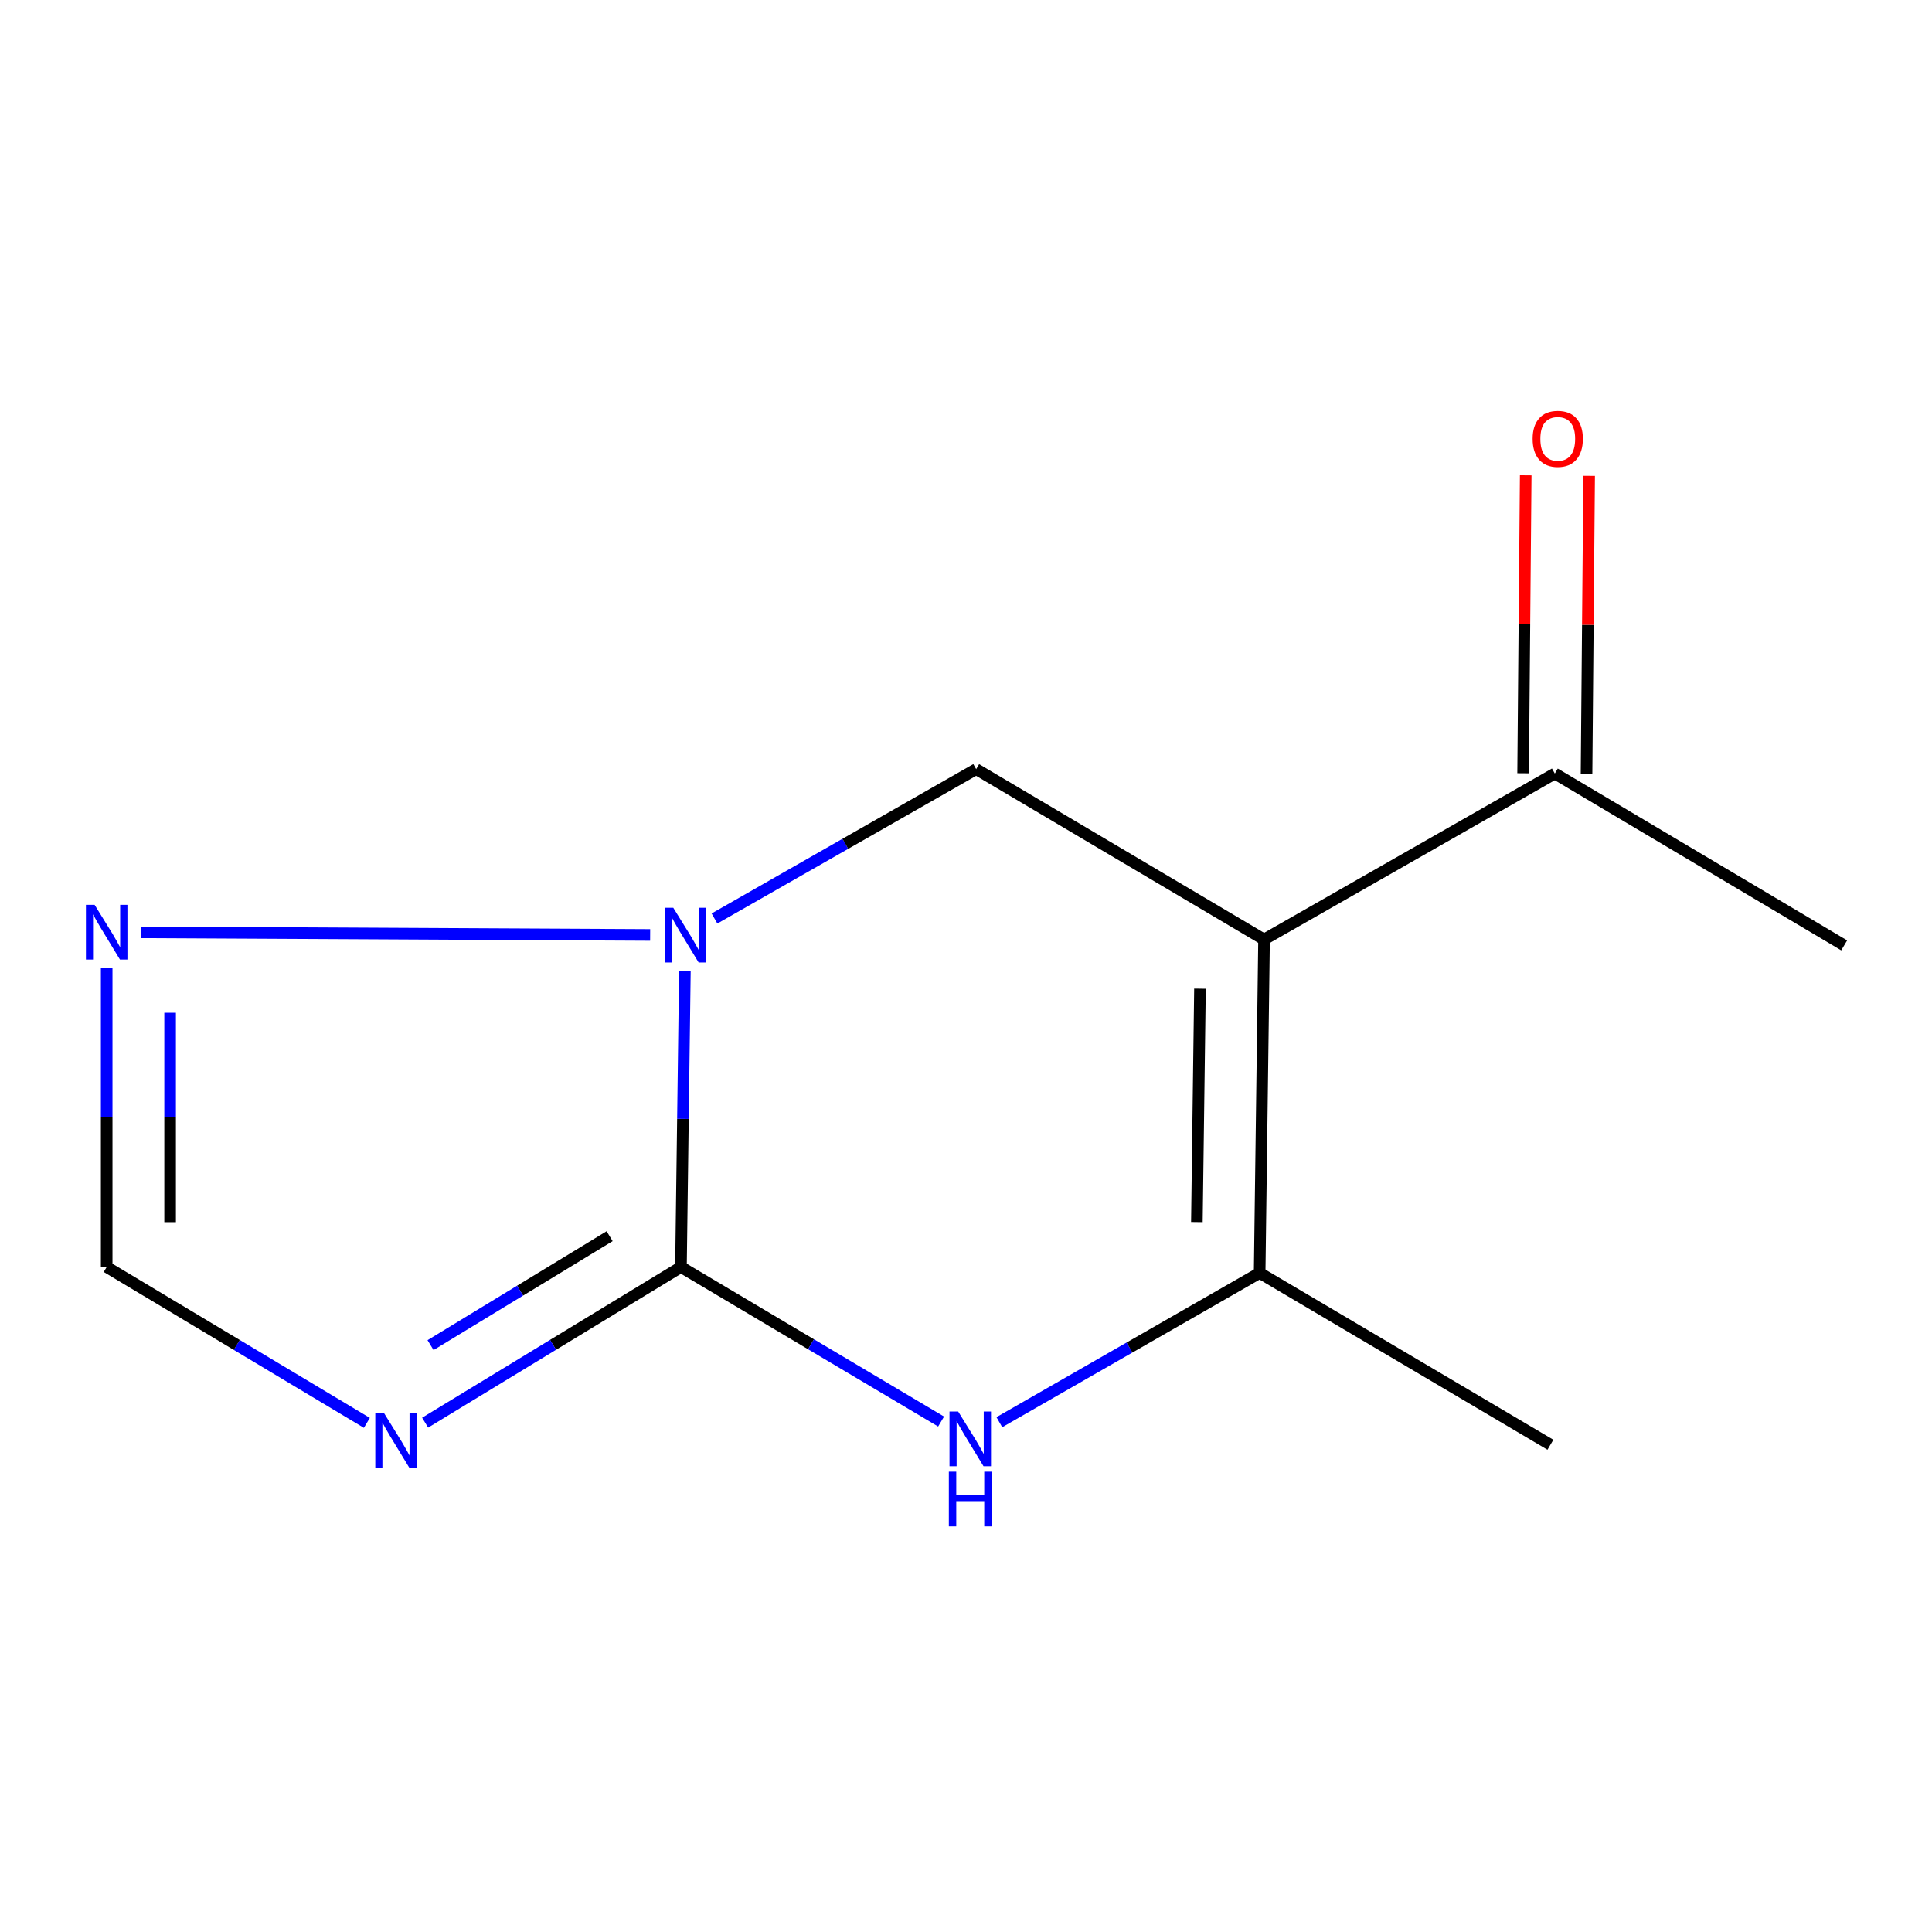 <?xml version='1.0' encoding='iso-8859-1'?>
<svg version='1.1' baseProfile='full'
              xmlns='http://www.w3.org/2000/svg'
                      xmlns:rdkit='http://www.rdkit.org/xml'
                      xmlns:xlink='http://www.w3.org/1999/xlink'
                  xml:space='preserve'
width='1000px' height='1000px' viewBox='0 0 1000 1000'>
<!-- END OF HEADER -->
<rect style='opacity:1.0;fill:#FFFFFF;stroke:none' width='1000' height='1000' x='0' y='0'> </rect>
<path class='bond-1' d='M 352.464,655.813 L 353.482,579.147' style='fill:none;fill-rule:evenodd;stroke:#000000;stroke-width:6px;stroke-linecap:butt;stroke-linejoin:miter;stroke-opacity:1' />
<path class='bond-1' d='M 353.482,579.147 L 354.499,502.482' style='fill:none;fill-rule:evenodd;stroke:#0000FF;stroke-width:6px;stroke-linecap:butt;stroke-linejoin:miter;stroke-opacity:1' />
<path class='bond-2' d='M 352.464,655.813 L 419.785,695.804' style='fill:none;fill-rule:evenodd;stroke:#000000;stroke-width:6px;stroke-linecap:butt;stroke-linejoin:miter;stroke-opacity:1' />
<path class='bond-2' d='M 419.785,695.804 L 487.106,735.794' style='fill:none;fill-rule:evenodd;stroke:#0000FF;stroke-width:6px;stroke-linecap:butt;stroke-linejoin:miter;stroke-opacity:1' />
<path class='bond-3' d='M 352.464,655.813 L 286.255,696.09' style='fill:none;fill-rule:evenodd;stroke:#000000;stroke-width:6px;stroke-linecap:butt;stroke-linejoin:miter;stroke-opacity:1' />
<path class='bond-3' d='M 286.255,696.09 L 220.045,736.368' style='fill:none;fill-rule:evenodd;stroke:#0000FF;stroke-width:6px;stroke-linecap:butt;stroke-linejoin:miter;stroke-opacity:1' />
<path class='bond-3' d='M 315.539,639.849 L 269.193,668.044' style='fill:none;fill-rule:evenodd;stroke:#000000;stroke-width:6px;stroke-linecap:butt;stroke-linejoin:miter;stroke-opacity:1' />
<path class='bond-3' d='M 269.193,668.044 L 222.846,696.238' style='fill:none;fill-rule:evenodd;stroke:#0000FF;stroke-width:6px;stroke-linecap:butt;stroke-linejoin:miter;stroke-opacity:1' />
<path class='bond-0' d='M 654.271,486.306 L 651.991,658.859' style='fill:none;fill-rule:evenodd;stroke:#000000;stroke-width:6px;stroke-linecap:butt;stroke-linejoin:miter;stroke-opacity:1' />
<path class='bond-0' d='M 621.103,511.756 L 619.507,632.542' style='fill:none;fill-rule:evenodd;stroke:#000000;stroke-width:6px;stroke-linecap:butt;stroke-linejoin:miter;stroke-opacity:1' />
<path class='bond-8' d='M 654.271,486.306 L 804.773,400.386' style='fill:none;fill-rule:evenodd;stroke:#000000;stroke-width:6px;stroke-linecap:butt;stroke-linejoin:miter;stroke-opacity:1' />
<path class='bond-13' d='M 654.271,486.306 L 505.264,398.106' style='fill:none;fill-rule:evenodd;stroke:#000000;stroke-width:6px;stroke-linecap:butt;stroke-linejoin:miter;stroke-opacity:1' />
<path class='bond-5' d='M 369.817,475.423 L 437.541,436.764' style='fill:none;fill-rule:evenodd;stroke:#0000FF;stroke-width:6px;stroke-linecap:butt;stroke-linejoin:miter;stroke-opacity:1' />
<path class='bond-5' d='M 437.541,436.764 L 505.264,398.106' style='fill:none;fill-rule:evenodd;stroke:#000000;stroke-width:6px;stroke-linecap:butt;stroke-linejoin:miter;stroke-opacity:1' />
<path class='bond-6' d='M 336.516,483.933 L 72.99,482.586' style='fill:none;fill-rule:evenodd;stroke:#0000FF;stroke-width:6px;stroke-linecap:butt;stroke-linejoin:miter;stroke-opacity:1' />
<path class='bond-4' d='M 517.257,736.126 L 584.624,697.492' style='fill:none;fill-rule:evenodd;stroke:#0000FF;stroke-width:6px;stroke-linecap:butt;stroke-linejoin:miter;stroke-opacity:1' />
<path class='bond-4' d='M 584.624,697.492 L 651.991,658.859' style='fill:none;fill-rule:evenodd;stroke:#000000;stroke-width:6px;stroke-linecap:butt;stroke-linejoin:miter;stroke-opacity:1' />
<path class='bond-7' d='M 189.885,736.479 L 122.551,696.146' style='fill:none;fill-rule:evenodd;stroke:#0000FF;stroke-width:6px;stroke-linecap:butt;stroke-linejoin:miter;stroke-opacity:1' />
<path class='bond-7' d='M 122.551,696.146 L 55.217,655.813' style='fill:none;fill-rule:evenodd;stroke:#000000;stroke-width:6px;stroke-linecap:butt;stroke-linejoin:miter;stroke-opacity:1' />
<path class='bond-10' d='M 651.991,658.859 L 802.493,747.807' style='fill:none;fill-rule:evenodd;stroke:#000000;stroke-width:6px;stroke-linecap:butt;stroke-linejoin:miter;stroke-opacity:1' />
<path class='bond-12' d='M 55.217,500.988 L 55.217,578.4' style='fill:none;fill-rule:evenodd;stroke:#0000FF;stroke-width:6px;stroke-linecap:butt;stroke-linejoin:miter;stroke-opacity:1' />
<path class='bond-12' d='M 55.217,578.4 L 55.217,655.813' style='fill:none;fill-rule:evenodd;stroke:#000000;stroke-width:6px;stroke-linecap:butt;stroke-linejoin:miter;stroke-opacity:1' />
<path class='bond-12' d='M 88.046,524.211 L 88.046,578.4' style='fill:none;fill-rule:evenodd;stroke:#0000FF;stroke-width:6px;stroke-linecap:butt;stroke-linejoin:miter;stroke-opacity:1' />
<path class='bond-12' d='M 88.046,578.4 L 88.046,632.589' style='fill:none;fill-rule:evenodd;stroke:#000000;stroke-width:6px;stroke-linecap:butt;stroke-linejoin:miter;stroke-opacity:1' />
<path class='bond-9' d='M 821.187,400.529 L 821.86,323.417' style='fill:none;fill-rule:evenodd;stroke:#000000;stroke-width:6px;stroke-linecap:butt;stroke-linejoin:miter;stroke-opacity:1' />
<path class='bond-9' d='M 821.86,323.417 L 822.534,246.304' style='fill:none;fill-rule:evenodd;stroke:#FF0000;stroke-width:6px;stroke-linecap:butt;stroke-linejoin:miter;stroke-opacity:1' />
<path class='bond-9' d='M 788.359,400.243 L 789.033,323.13' style='fill:none;fill-rule:evenodd;stroke:#000000;stroke-width:6px;stroke-linecap:butt;stroke-linejoin:miter;stroke-opacity:1' />
<path class='bond-9' d='M 789.033,323.13 L 789.706,246.018' style='fill:none;fill-rule:evenodd;stroke:#FF0000;stroke-width:6px;stroke-linecap:butt;stroke-linejoin:miter;stroke-opacity:1' />
<path class='bond-11' d='M 804.773,400.386 L 954.545,489.334' style='fill:none;fill-rule:evenodd;stroke:#000000;stroke-width:6px;stroke-linecap:butt;stroke-linejoin:miter;stroke-opacity:1' />
<path  class='atom-2' d='M 348.484 469.867
L 357.764 484.867
Q 358.684 486.347, 360.164 489.027
Q 361.644 491.707, 361.724 491.867
L 361.724 469.867
L 365.484 469.867
L 365.484 498.187
L 361.604 498.187
L 351.644 481.787
Q 350.484 479.867, 349.244 477.667
Q 348.044 475.467, 347.684 474.787
L 347.684 498.187
L 344.004 498.187
L 344.004 469.867
L 348.484 469.867
' fill='#0000FF'/>
<path  class='atom-3' d='M 495.94 730.601
L 505.22 745.601
Q 506.14 747.081, 507.62 749.761
Q 509.1 752.441, 509.18 752.601
L 509.18 730.601
L 512.94 730.601
L 512.94 758.921
L 509.06 758.921
L 499.1 742.521
Q 497.94 740.601, 496.7 738.401
Q 495.5 736.201, 495.14 735.521
L 495.14 758.921
L 491.46 758.921
L 491.46 730.601
L 495.94 730.601
' fill='#0000FF'/>
<path  class='atom-3' d='M 491.12 761.753
L 494.96 761.753
L 494.96 773.793
L 509.44 773.793
L 509.44 761.753
L 513.28 761.753
L 513.28 790.073
L 509.44 790.073
L 509.44 776.993
L 494.96 776.993
L 494.96 790.073
L 491.12 790.073
L 491.12 761.753
' fill='#0000FF'/>
<path  class='atom-4' d='M 198.73 731.367
L 208.01 746.367
Q 208.93 747.847, 210.41 750.527
Q 211.89 753.207, 211.97 753.367
L 211.97 731.367
L 215.73 731.367
L 215.73 759.687
L 211.85 759.687
L 201.89 743.287
Q 200.73 741.367, 199.49 739.167
Q 198.29 736.967, 197.93 736.287
L 197.93 759.687
L 194.25 759.687
L 194.25 731.367
L 198.73 731.367
' fill='#0000FF'/>
<path  class='atom-7' d='M 48.957 468.335
L 58.237 483.335
Q 59.157 484.815, 60.637 487.495
Q 62.117 490.175, 62.197 490.335
L 62.197 468.335
L 65.957 468.335
L 65.957 496.655
L 62.077 496.655
L 52.117 480.255
Q 50.957 478.335, 49.717 476.135
Q 48.517 473.935, 48.157 473.255
L 48.157 496.655
L 44.477 496.655
L 44.477 468.335
L 48.957 468.335
' fill='#0000FF'/>
<path  class='atom-10' d='M 793.287 227.148
Q 793.287 220.348, 796.647 216.548
Q 800.007 212.748, 806.287 212.748
Q 812.567 212.748, 815.927 216.548
Q 819.287 220.348, 819.287 227.148
Q 819.287 234.028, 815.887 237.948
Q 812.487 241.828, 806.287 241.828
Q 800.047 241.828, 796.647 237.948
Q 793.287 234.068, 793.287 227.148
M 806.287 238.628
Q 810.607 238.628, 812.927 235.748
Q 815.287 232.828, 815.287 227.148
Q 815.287 221.588, 812.927 218.788
Q 810.607 215.948, 806.287 215.948
Q 801.967 215.948, 799.607 218.748
Q 797.287 221.548, 797.287 227.148
Q 797.287 232.868, 799.607 235.748
Q 801.967 238.628, 806.287 238.628
' fill='#FF0000'/>
</svg>
